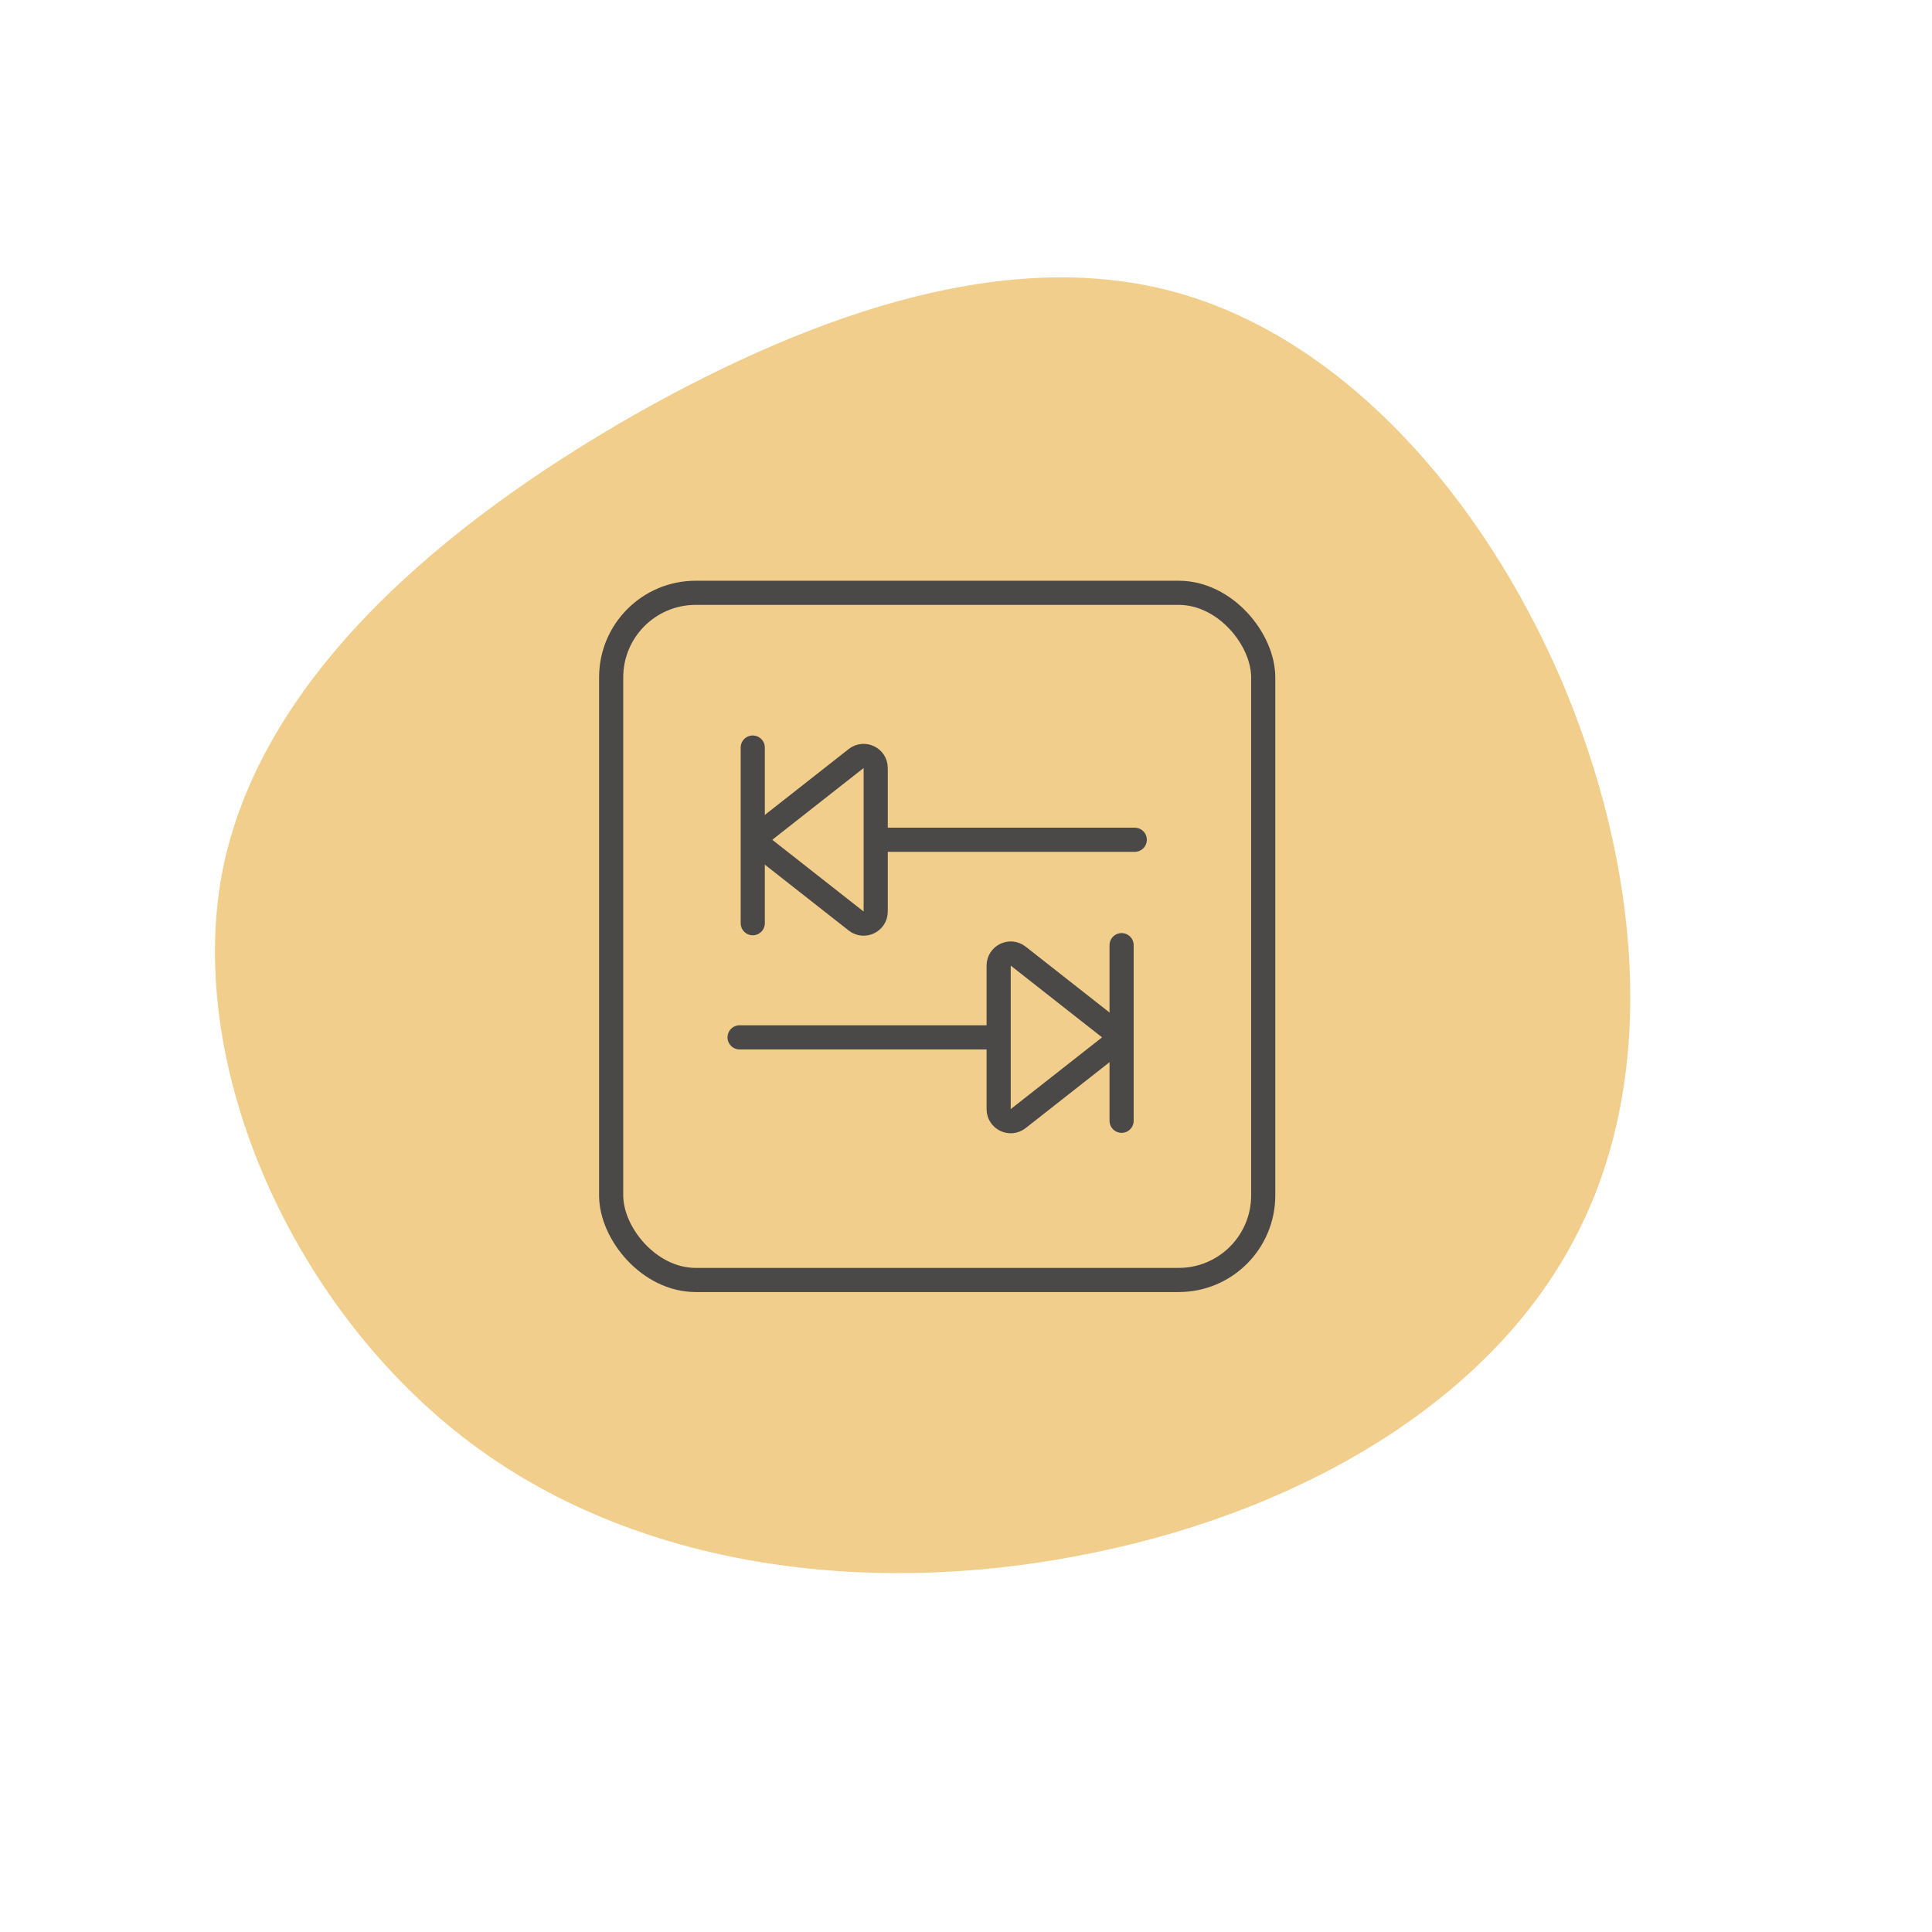 <svg width="80" height="80" viewBox="0 0 80 80" fill="none" xmlns="http://www.w3.org/2000/svg">
<path d="M9.183 36.208C10.727 28.044 18.417 21.669 26.215 17.206C34.043 12.771 42.034 10.188 48.858 12.152C55.682 14.117 61.364 20.54 64.641 28.134C67.89 35.757 68.729 44.435 65.299 51.105C61.899 57.803 54.227 62.435 45.409 64.268C36.621 66.127 26.746 65.185 19.493 59.753C12.241 54.322 7.697 44.368 9.183 36.208Z" fill="#F1CE8C"/>
<rect x="25.307" y="24.547" width="27" height="28.454" rx="3.5" stroke="#4B4947"/>
<path d="M31.17 30.955V38.228M46.988 34.773H36.443" stroke="#4B4947" stroke-linecap="round"/>
<path d="M36.261 31.802V37.745C36.261 38.162 35.78 38.396 35.452 38.138L31.67 35.167C31.416 34.966 31.416 34.581 31.67 34.38L35.452 31.409C35.78 31.151 36.261 31.385 36.261 31.802Z" stroke="#4B4947"/>
<path d="M46.443 39.137V46.409M30.625 42.955H41.171" stroke="#4B4947" stroke-linecap="round"/>
<path d="M41.352 39.984V45.926C41.352 46.344 41.833 46.577 42.161 46.319L45.943 43.348C46.198 43.148 46.198 42.762 45.943 42.562L42.161 39.591C41.833 39.333 41.352 39.567 41.352 39.984Z" stroke="#4B4947"/>
</svg>
